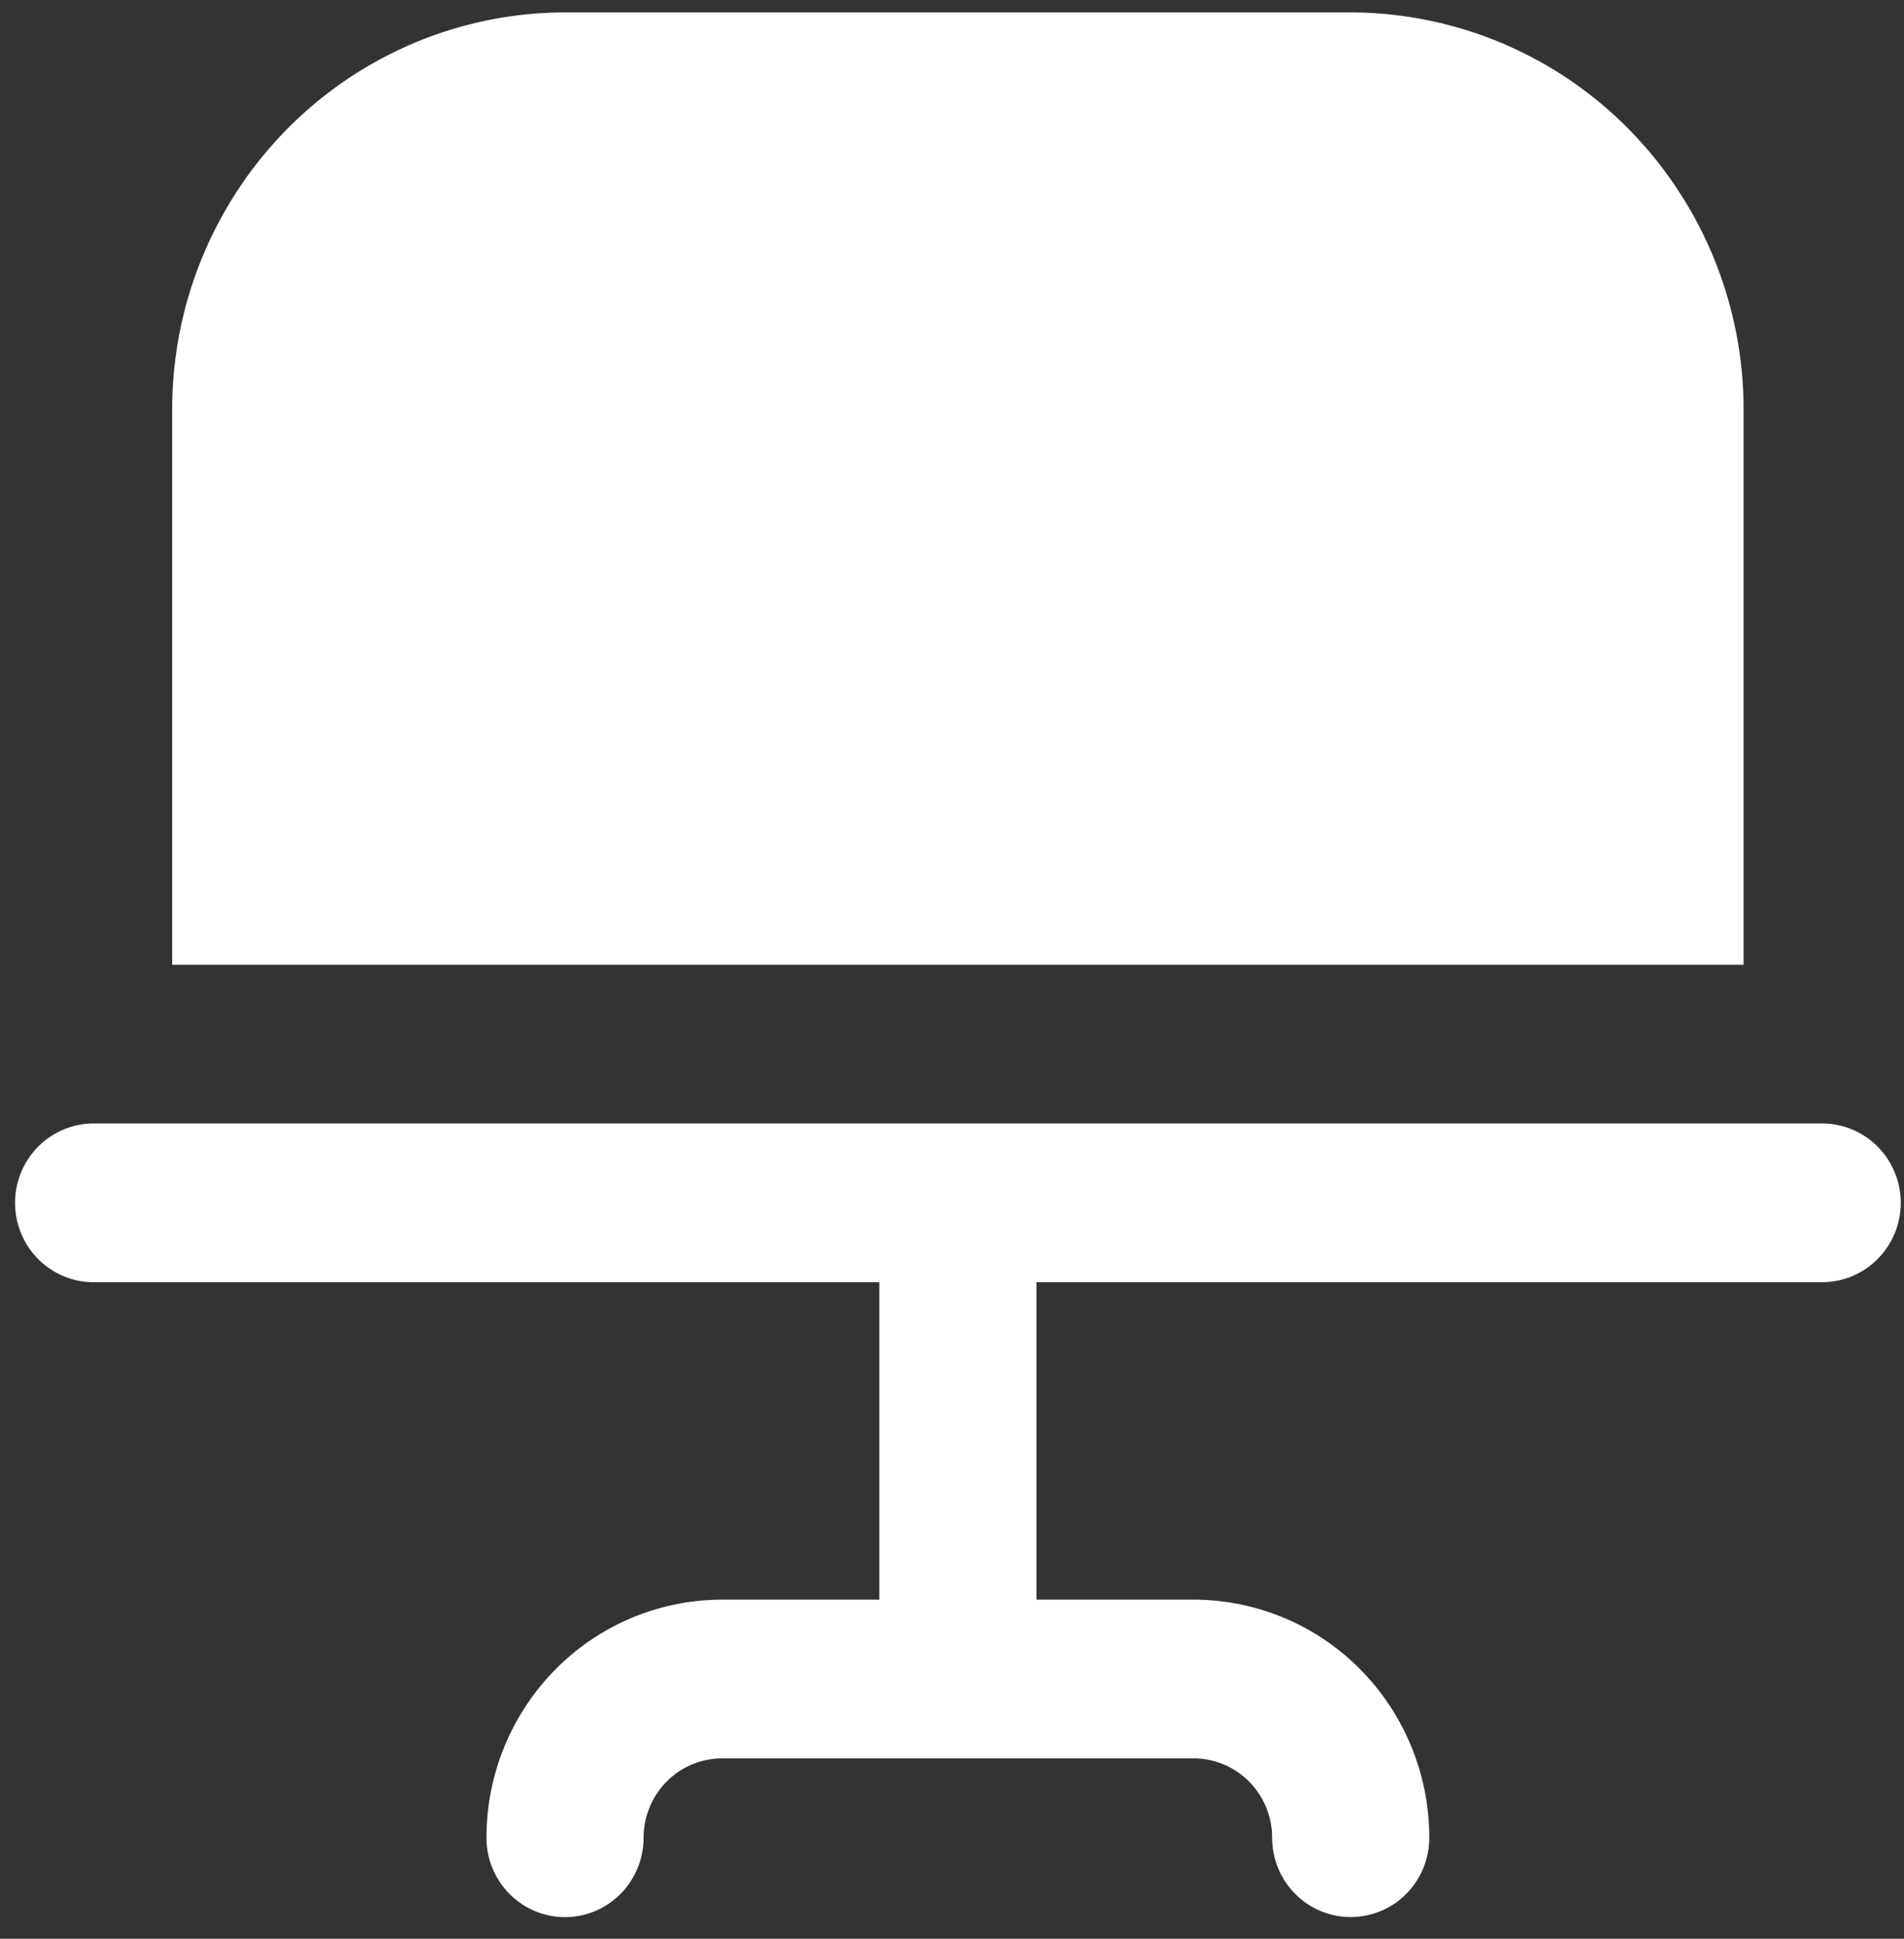 <svg xmlns="http://www.w3.org/2000/svg" width="56" height="57" fill="none" viewBox="0 0 56 57"><rect x="0" y="0" width="56" height="57" fill="#333333" stroke="none"/><g fill="#fff" clip-path="url(#clip0_1584_709)"><path d="M51.282 28.364V12.032a11.738 11.738 0 0 0-3.388-8.245A11.512 11.512 0 0 0 39.728.365h-23.11c-3.062.003-6 1.234-8.165 3.42a11.738 11.738 0 0 0-3.389 8.246v16.334h46.218ZM53.593 33.031H2.754a2.3 2.3 0 0 0-1.634.684 2.345 2.345 0 0 0-.677 1.65c0 .618.244 1.212.677 1.65a2.3 2.3 0 0 0 1.634.683h23.109v9.333H21.24a6.899 6.899 0 0 0-4.902 2.05 7.035 7.035 0 0 0-2.03 4.95c0 .62.243 1.213.676 1.65a2.3 2.3 0 0 0 1.634.684 2.3 2.3 0 0 0 1.634-.684 2.345 2.345 0 0 0 .677-1.65c0-.619.244-1.212.677-1.65a2.3 2.3 0 0 1 1.634-.683h13.865a2.3 2.3 0 0 1 1.634.683c.434.438.677 1.031.677 1.65 0 .62.244 1.213.677 1.65a2.3 2.3 0 0 0 3.268 0 2.345 2.345 0 0 0 .677-1.65c0-1.856-.73-3.637-2.03-4.95a6.899 6.899 0 0 0-4.903-2.05h-4.621v-9.333h23.108a2.3 2.3 0 0 0 1.634-.684 2.345 2.345 0 0 0 0-3.3 2.3 2.3 0 0 0-1.634-.683Z"/></g><defs><clipPath id="clip0_1584_709"><path fill="#fff" d="M.443.365h55.461v56H.444z"/></clipPath></defs></svg>
